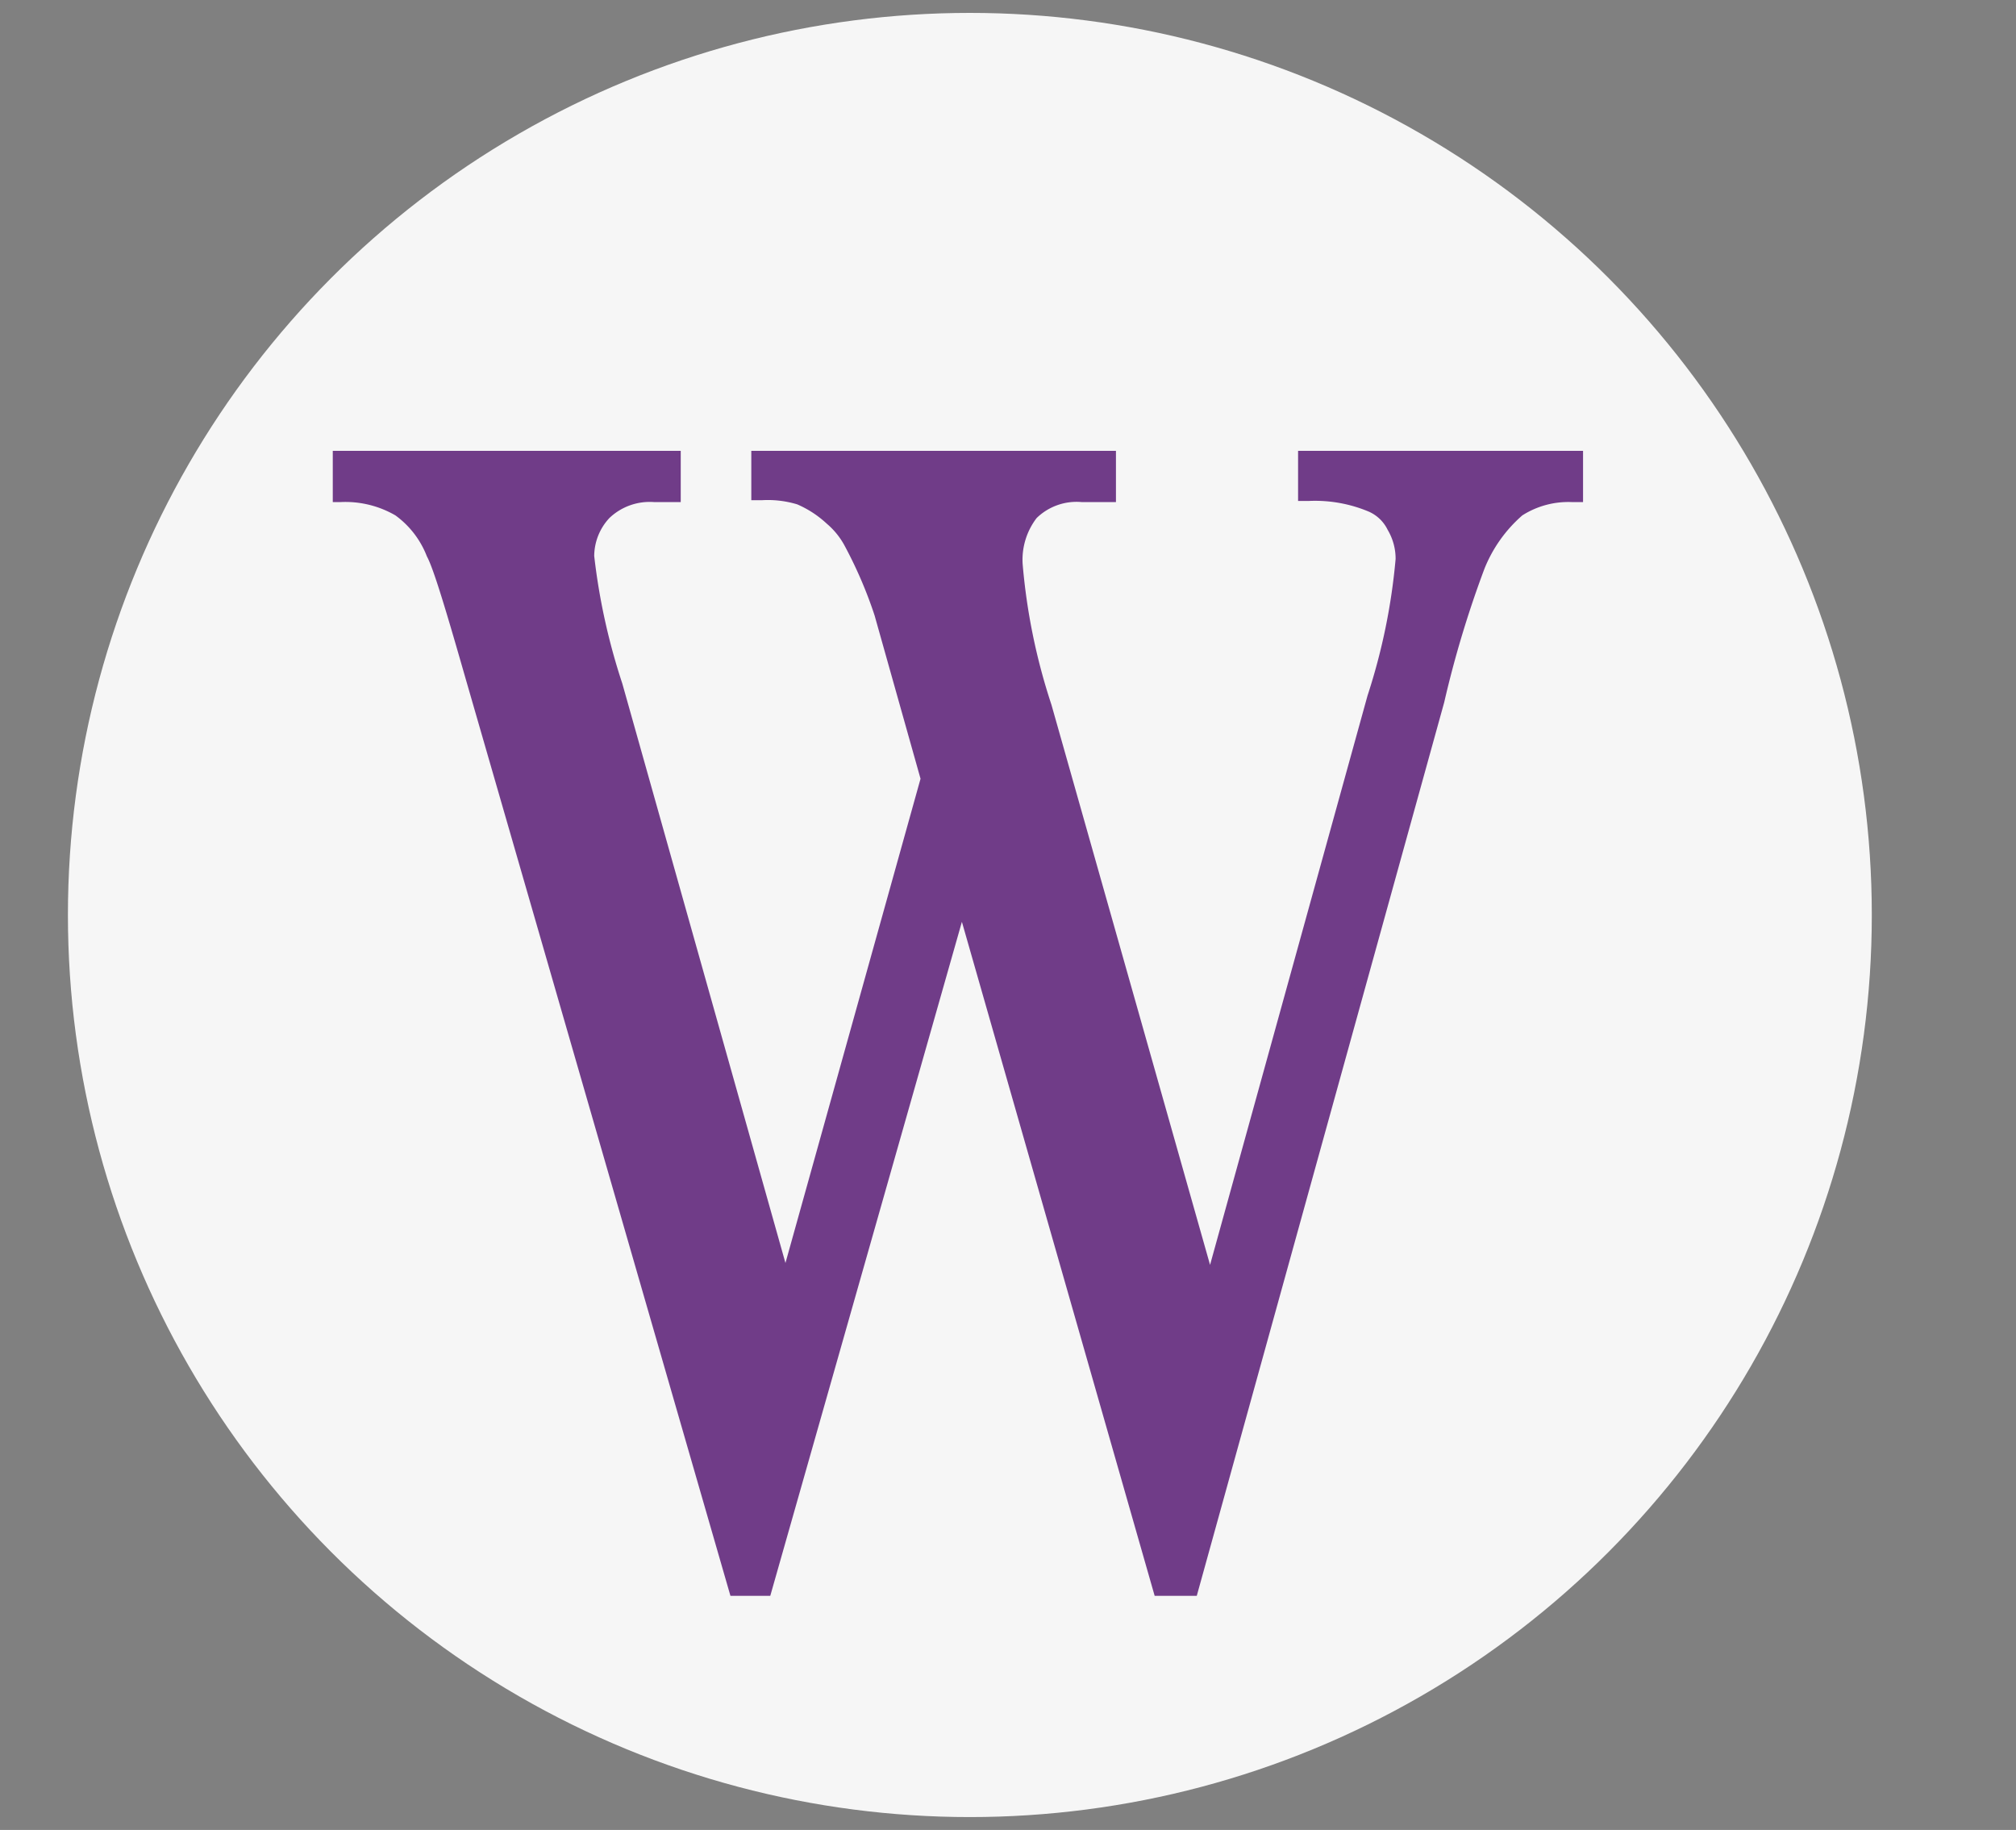 <svg id="Capa_1" data-name="Capa 1" xmlns="http://www.w3.org/2000/svg" viewBox="0 0 53.13 48.22"><rect x="0" y="0" width="53.13" height="48.22" fill="#808080" stroke="none"/><defs><style>.cls-1{fill:#f6f6f6;}.cls-2{fill:#703c88;}</style></defs><circle class="cls-1" cx="25.56" cy="24.11" r="23.77"/><path class="cls-2" d="M30.43,42.05,25.35,24.29,20.3,42.05H19.25l-7-24.24c-.51-1.78-.83-2.84-1-3.15a2.4,2.4,0,0,0-.83-1.08,2.63,2.63,0,0,0-1.45-.35H8.77V11.88h9.17v1.35h-.7a1.54,1.54,0,0,0-1.18.42,1.48,1.48,0,0,0-.4,1,16.73,16.73,0,0,0,.74,3.36l4.3,15.27,3.56-12.76-1.21-4.3a11.44,11.44,0,0,0-.78-1.82,2,2,0,0,0-.48-.6,2.73,2.73,0,0,0-.78-.51,2.67,2.67,0,0,0-.92-.11H19.8V11.88h9.61v1.35h-.9a1.51,1.51,0,0,0-1.19.42,1.81,1.81,0,0,0-.37,1.2,16.12,16.12,0,0,0,.76,3.72l4.18,14.76,4.15-15a16.14,16.14,0,0,0,.74-3.6,1.49,1.49,0,0,0-.21-.77,1,1,0,0,0-.5-.48,3.65,3.65,0,0,0-1.57-.28h-.29V11.88h7.51v1.35h-.29a2.26,2.26,0,0,0-1.31.35,3.67,3.67,0,0,0-1,1.41,27.82,27.82,0,0,0-1.06,3.52L31.54,42.05Z"/><path class="cls-2" d="M41.43,12.16V13a2.48,2.48,0,0,0-1.47.4,3.78,3.78,0,0,0-1.08,1.52,28.37,28.37,0,0,0-1.08,3.57L31.32,41.77h-.68L25.35,23.26,20.09,41.77h-.62l-6.91-24c-.51-1.79-.84-2.85-1-3.18a2.66,2.66,0,0,0-.94-1.21A2.85,2.85,0,0,0,9.05,13v-.79h8.6V13h-.41a1.83,1.83,0,0,0-1.39.51,1.74,1.74,0,0,0-.48,1.24,17.43,17.43,0,0,0,.76,3.44L20.7,34.38l3.86-13.81-.69-2.43-.55-1.95a11.8,11.8,0,0,0-.8-1.88,2.45,2.45,0,0,0-.55-.68,2.76,2.76,0,0,0-.86-.55,2.85,2.85,0,0,0-1-.13v-.79h9V13h-.62a1.78,1.78,0,0,0-1.4.51,2,2,0,0,0-.45,1.39,16.46,16.46,0,0,0,.78,3.8l4.45,15.73,4.42-15.94a16.28,16.28,0,0,0,.75-3.68,1.89,1.89,0,0,0-.24-.92,1.42,1.42,0,0,0-.63-.59,4.08,4.08,0,0,0-1.7-.3v-.79Z"/></svg>